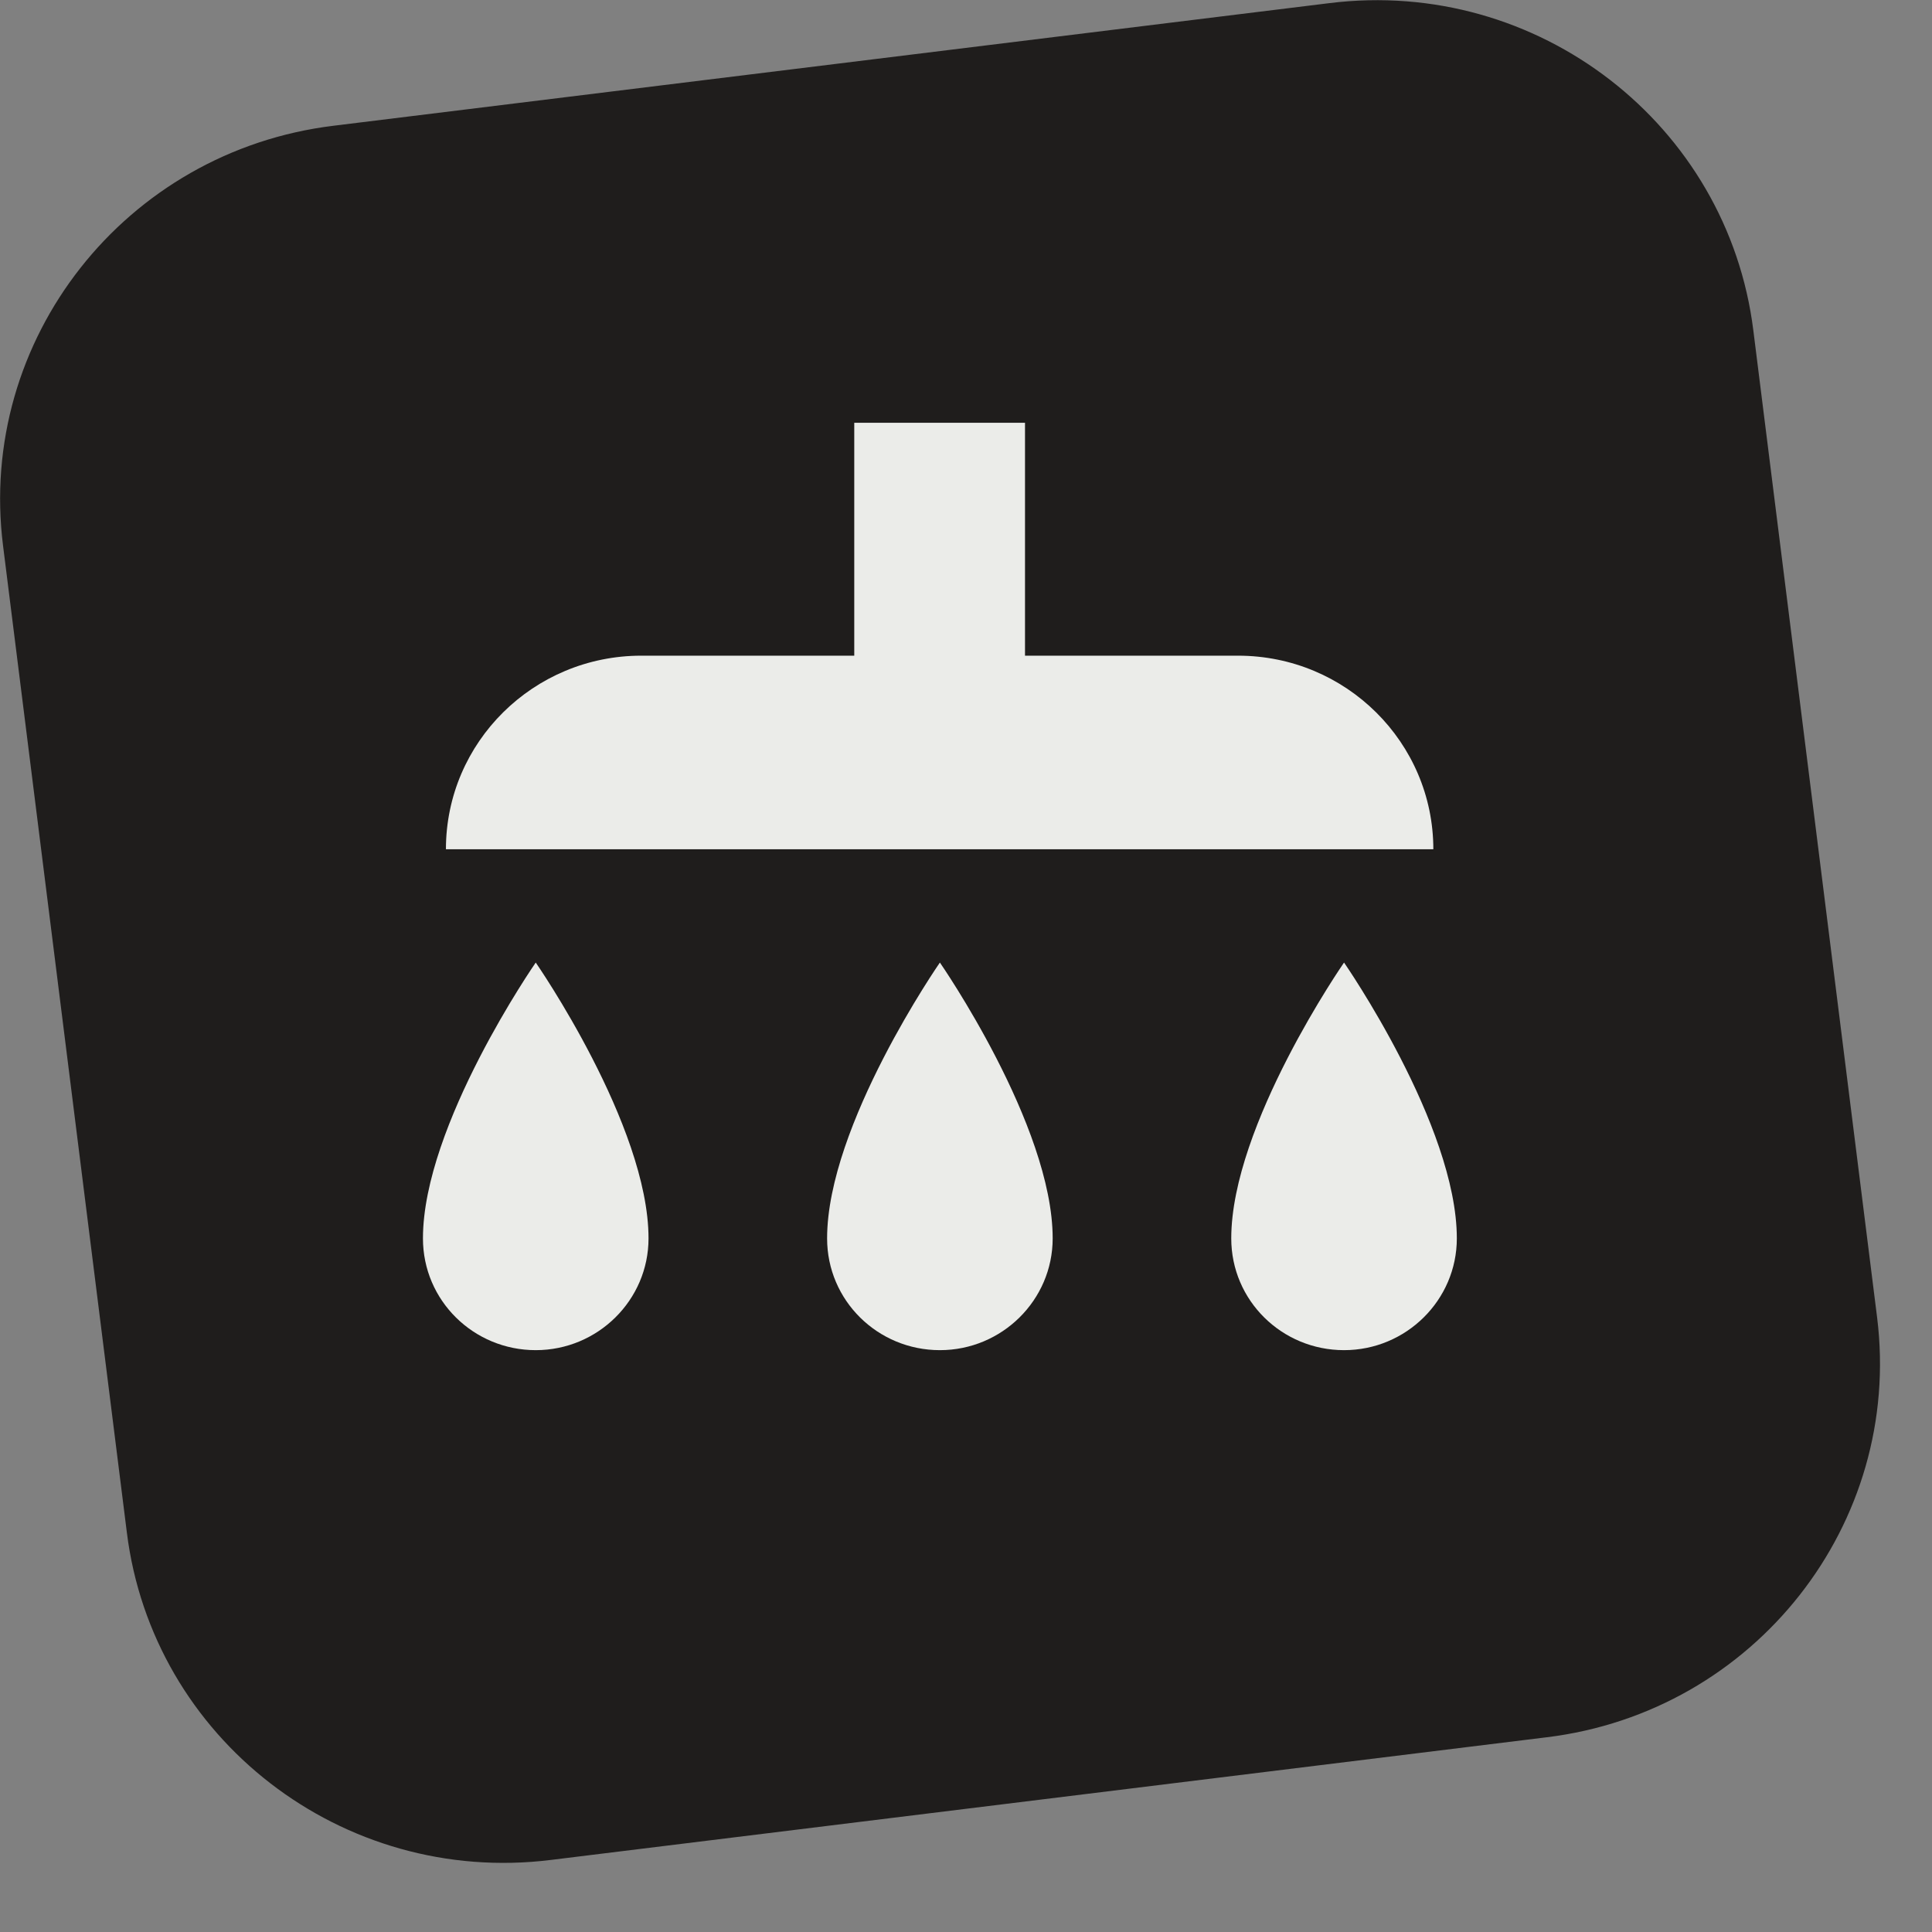 <svg width="37" height="37" fill="none" xmlns="http://www.w3.org/2000/svg"><rect width="100%" height="100%" fill="#808080" stroke="none"/><g clip-path="url(#a)"><path d="M29.619 33.271l-19.07 2.349c-3.99.495-7.63-2.32-8.12-6.274l-2.37-18.89c-.5-3.954 2.34-7.562 6.33-8.048L25.459.06c3.99-.496 7.63 2.319 8.12 6.273l2.37 18.9c.49 3.945-2.34 7.552-6.33 8.038z" fill="#1F1D1C"/><path d="M19.64 16.264h7.81c0-2.042-1.67-3.707-3.74-3.707h-4.08v-4.46h-3.27v4.46h-4.08c-2.06 0-3.74 1.655-3.74 3.707h11.1zM8.1 23.717c0 1.19.97 2.14 2.16 2.14 1.19 0 2.16-.96 2.16-2.14 0-2.17-2.16-5.283-2.16-5.283S8.1 21.546 8.1 23.717zm7.74 0c0 1.19.97 2.14 2.16 2.14 1.19 0 2.16-.96 2.16-2.14 0-2.17-2.16-5.283-2.16-5.283s-2.16 3.112-2.16 5.283zm9.9-5.283s-2.16 3.112-2.16 5.283c0 1.19.97 2.14 2.16 2.14 1.19 0 2.16-.96 2.16-2.14 0-2.17-2.16-5.283-2.16-5.283z" fill="#EBECE9"/></g><defs><clipPath id="a"><path fill="#fff" d="M0 0h36v35.679H0z"/></clipPath></defs></svg>